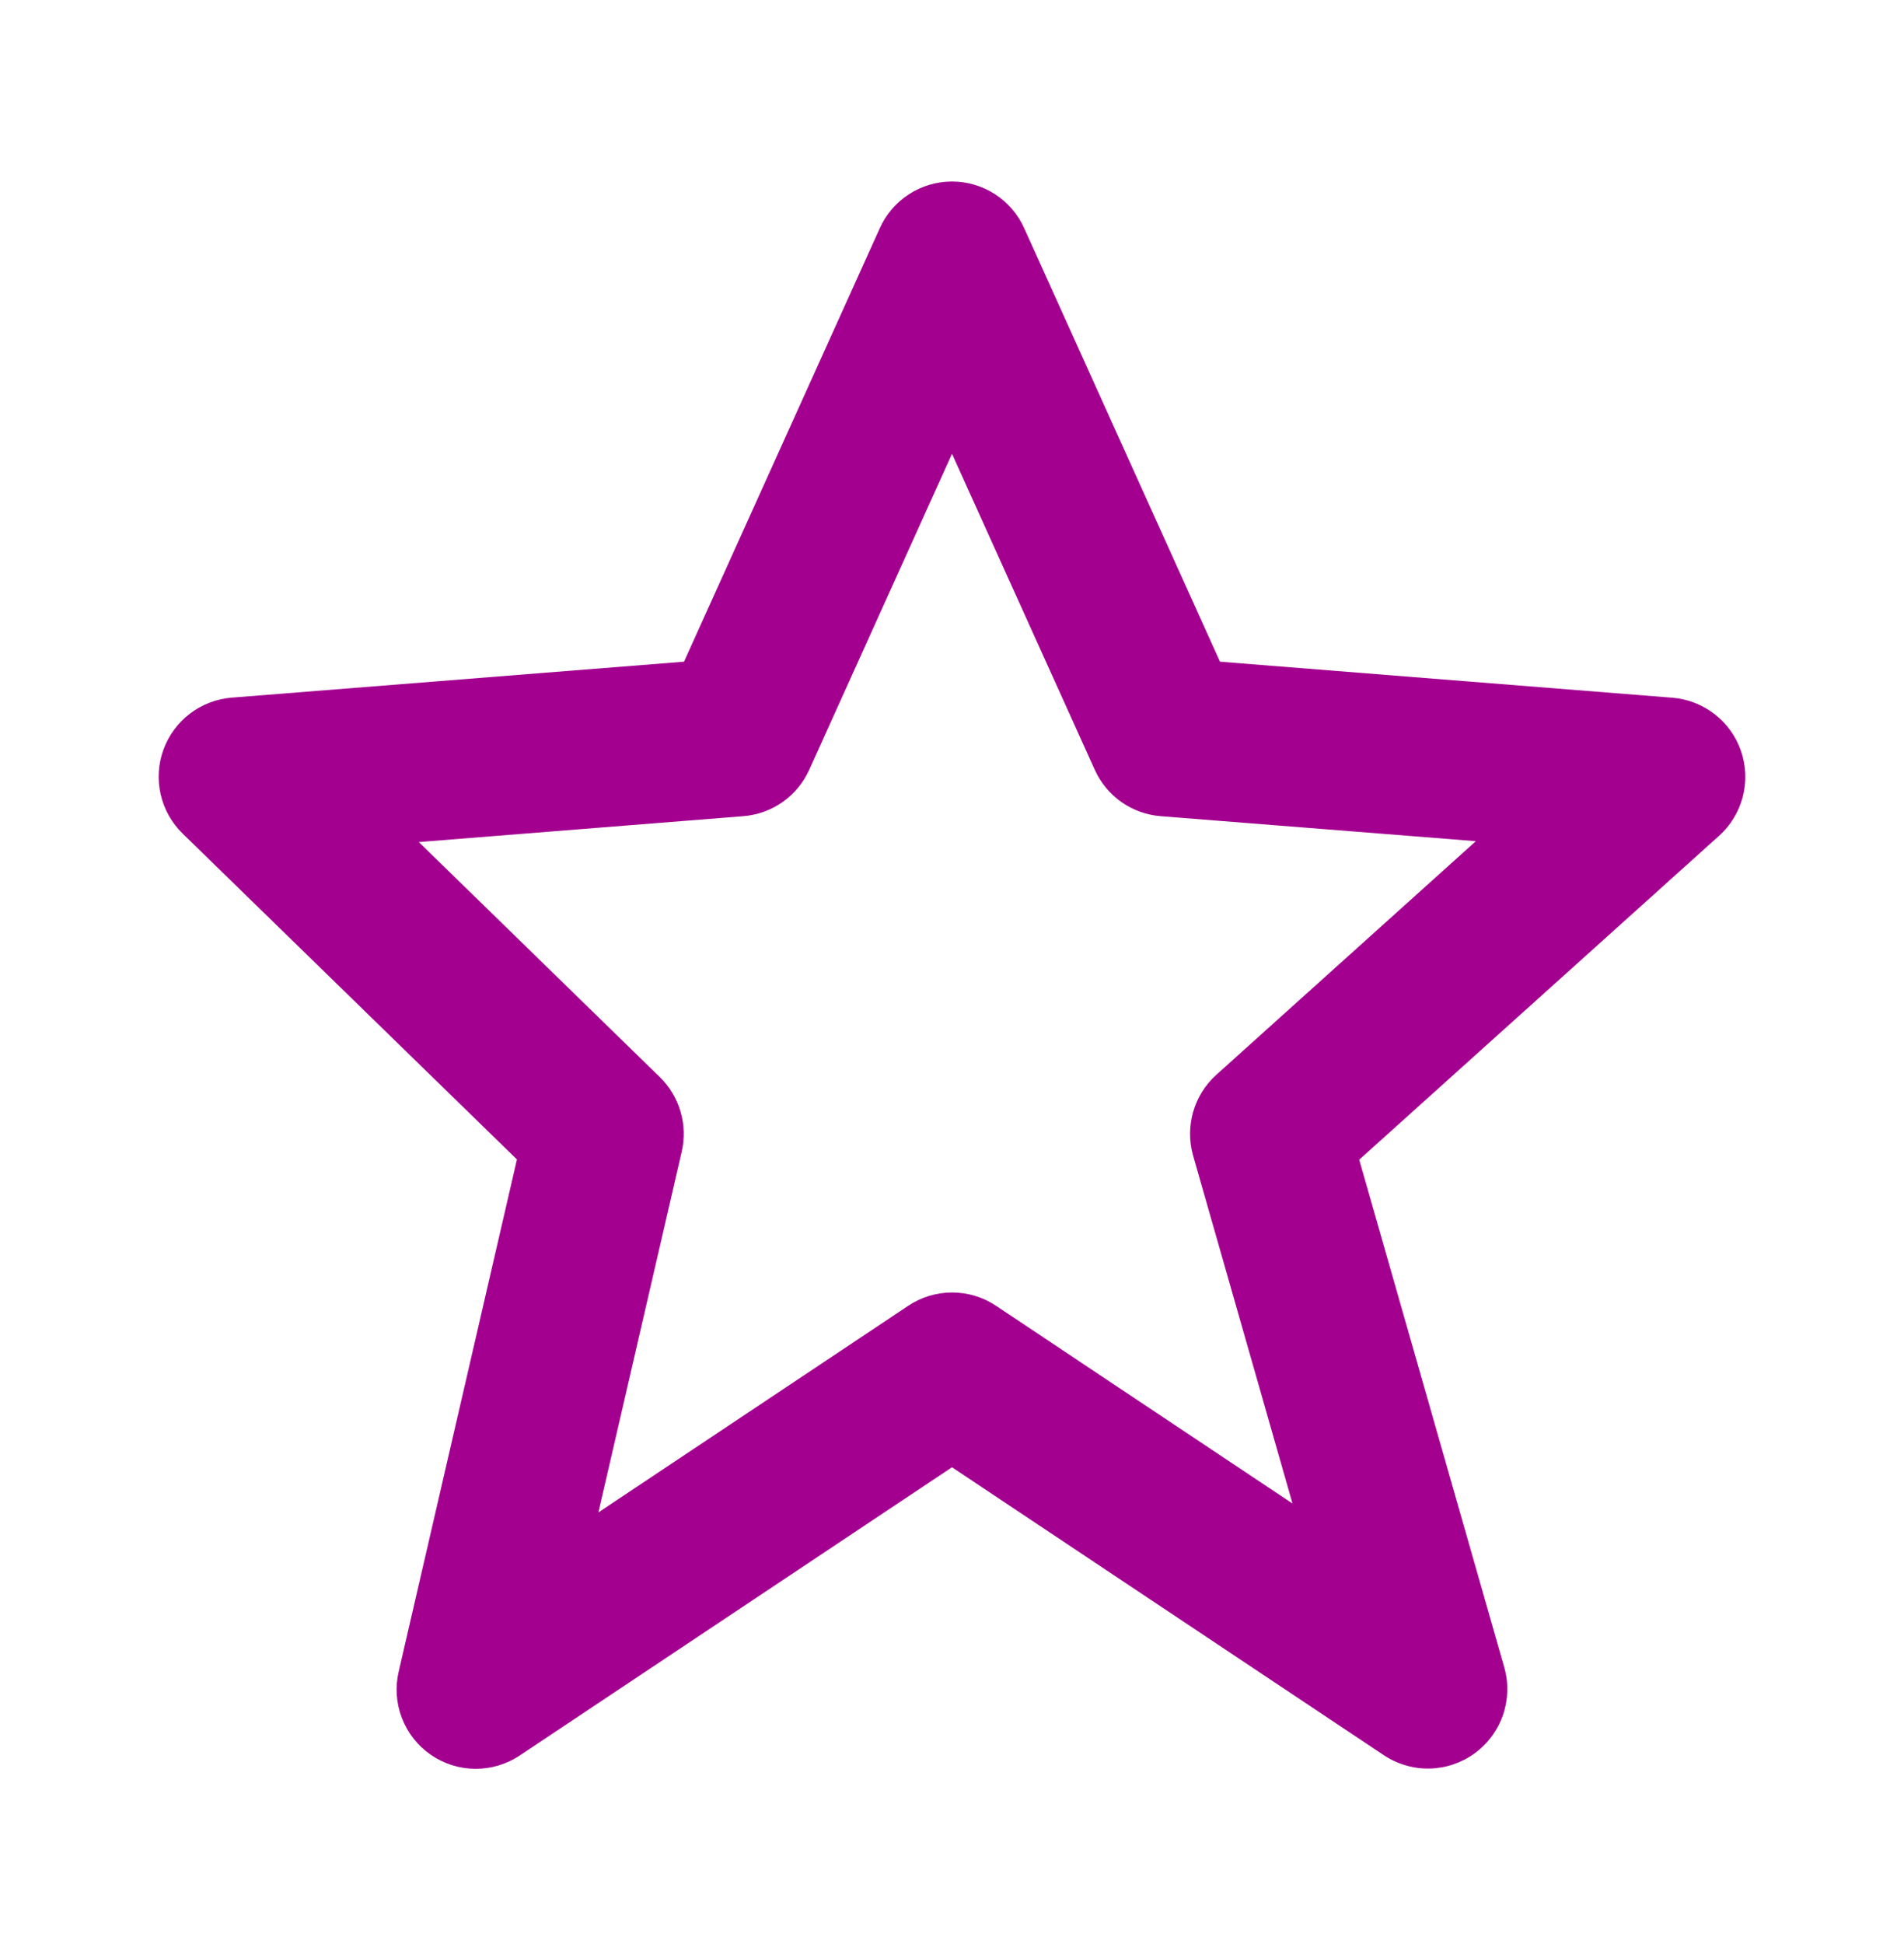 <svg width="48" height="49" viewBox="0 0 48 49" fill="none" xmlns="http://www.w3.org/2000/svg">
<path d="M13.032 29.224L10.052 42.128C9.96 42.519 9.987 42.928 10.132 43.303C10.276 43.678 10.529 44.001 10.86 44.229C11.19 44.457 11.581 44.581 11.983 44.583C12.384 44.585 12.777 44.467 13.11 44.242L24 36.982L34.89 44.242C35.231 44.468 35.633 44.585 36.041 44.576C36.45 44.567 36.846 44.433 37.177 44.192C37.507 43.951 37.756 43.615 37.89 43.228C38.023 42.842 38.035 42.424 37.924 42.03L34.266 29.23L43.338 21.066C43.629 20.805 43.836 20.463 43.935 20.085C44.034 19.707 44.019 19.308 43.894 18.938C43.768 18.567 43.537 18.242 43.228 18.002C42.92 17.762 42.548 17.617 42.158 17.586L30.756 16.678L25.822 5.756C25.665 5.404 25.409 5.106 25.086 4.896C24.762 4.687 24.385 4.575 24 4.575C23.615 4.575 23.238 4.687 22.914 4.896C22.591 5.106 22.335 5.404 22.178 5.756L17.244 16.678L5.842 17.584C5.459 17.614 5.093 17.755 4.787 17.988C4.482 18.221 4.25 18.537 4.119 18.898C3.988 19.26 3.965 19.651 4.051 20.026C4.137 20.4 4.329 20.742 4.604 21.01L13.032 29.224ZM18.738 20.572C19.095 20.544 19.438 20.42 19.731 20.214C20.023 20.008 20.255 19.727 20.402 19.4L24 11.438L27.598 19.4C27.745 19.727 27.977 20.008 28.269 20.214C28.562 20.42 28.905 20.544 29.262 20.572L37.206 21.202L30.664 27.09C30.096 27.602 29.87 28.39 30.078 29.126L32.584 37.896L25.112 32.914C24.784 32.694 24.398 32.577 24.003 32.577C23.608 32.577 23.222 32.694 22.894 32.914L15.086 38.12L17.186 29.028C17.263 28.694 17.253 28.345 17.156 28.016C17.059 27.687 16.88 27.388 16.634 27.148L10.558 21.224L18.738 20.572Z" fill="#A30090"/>
</svg>
